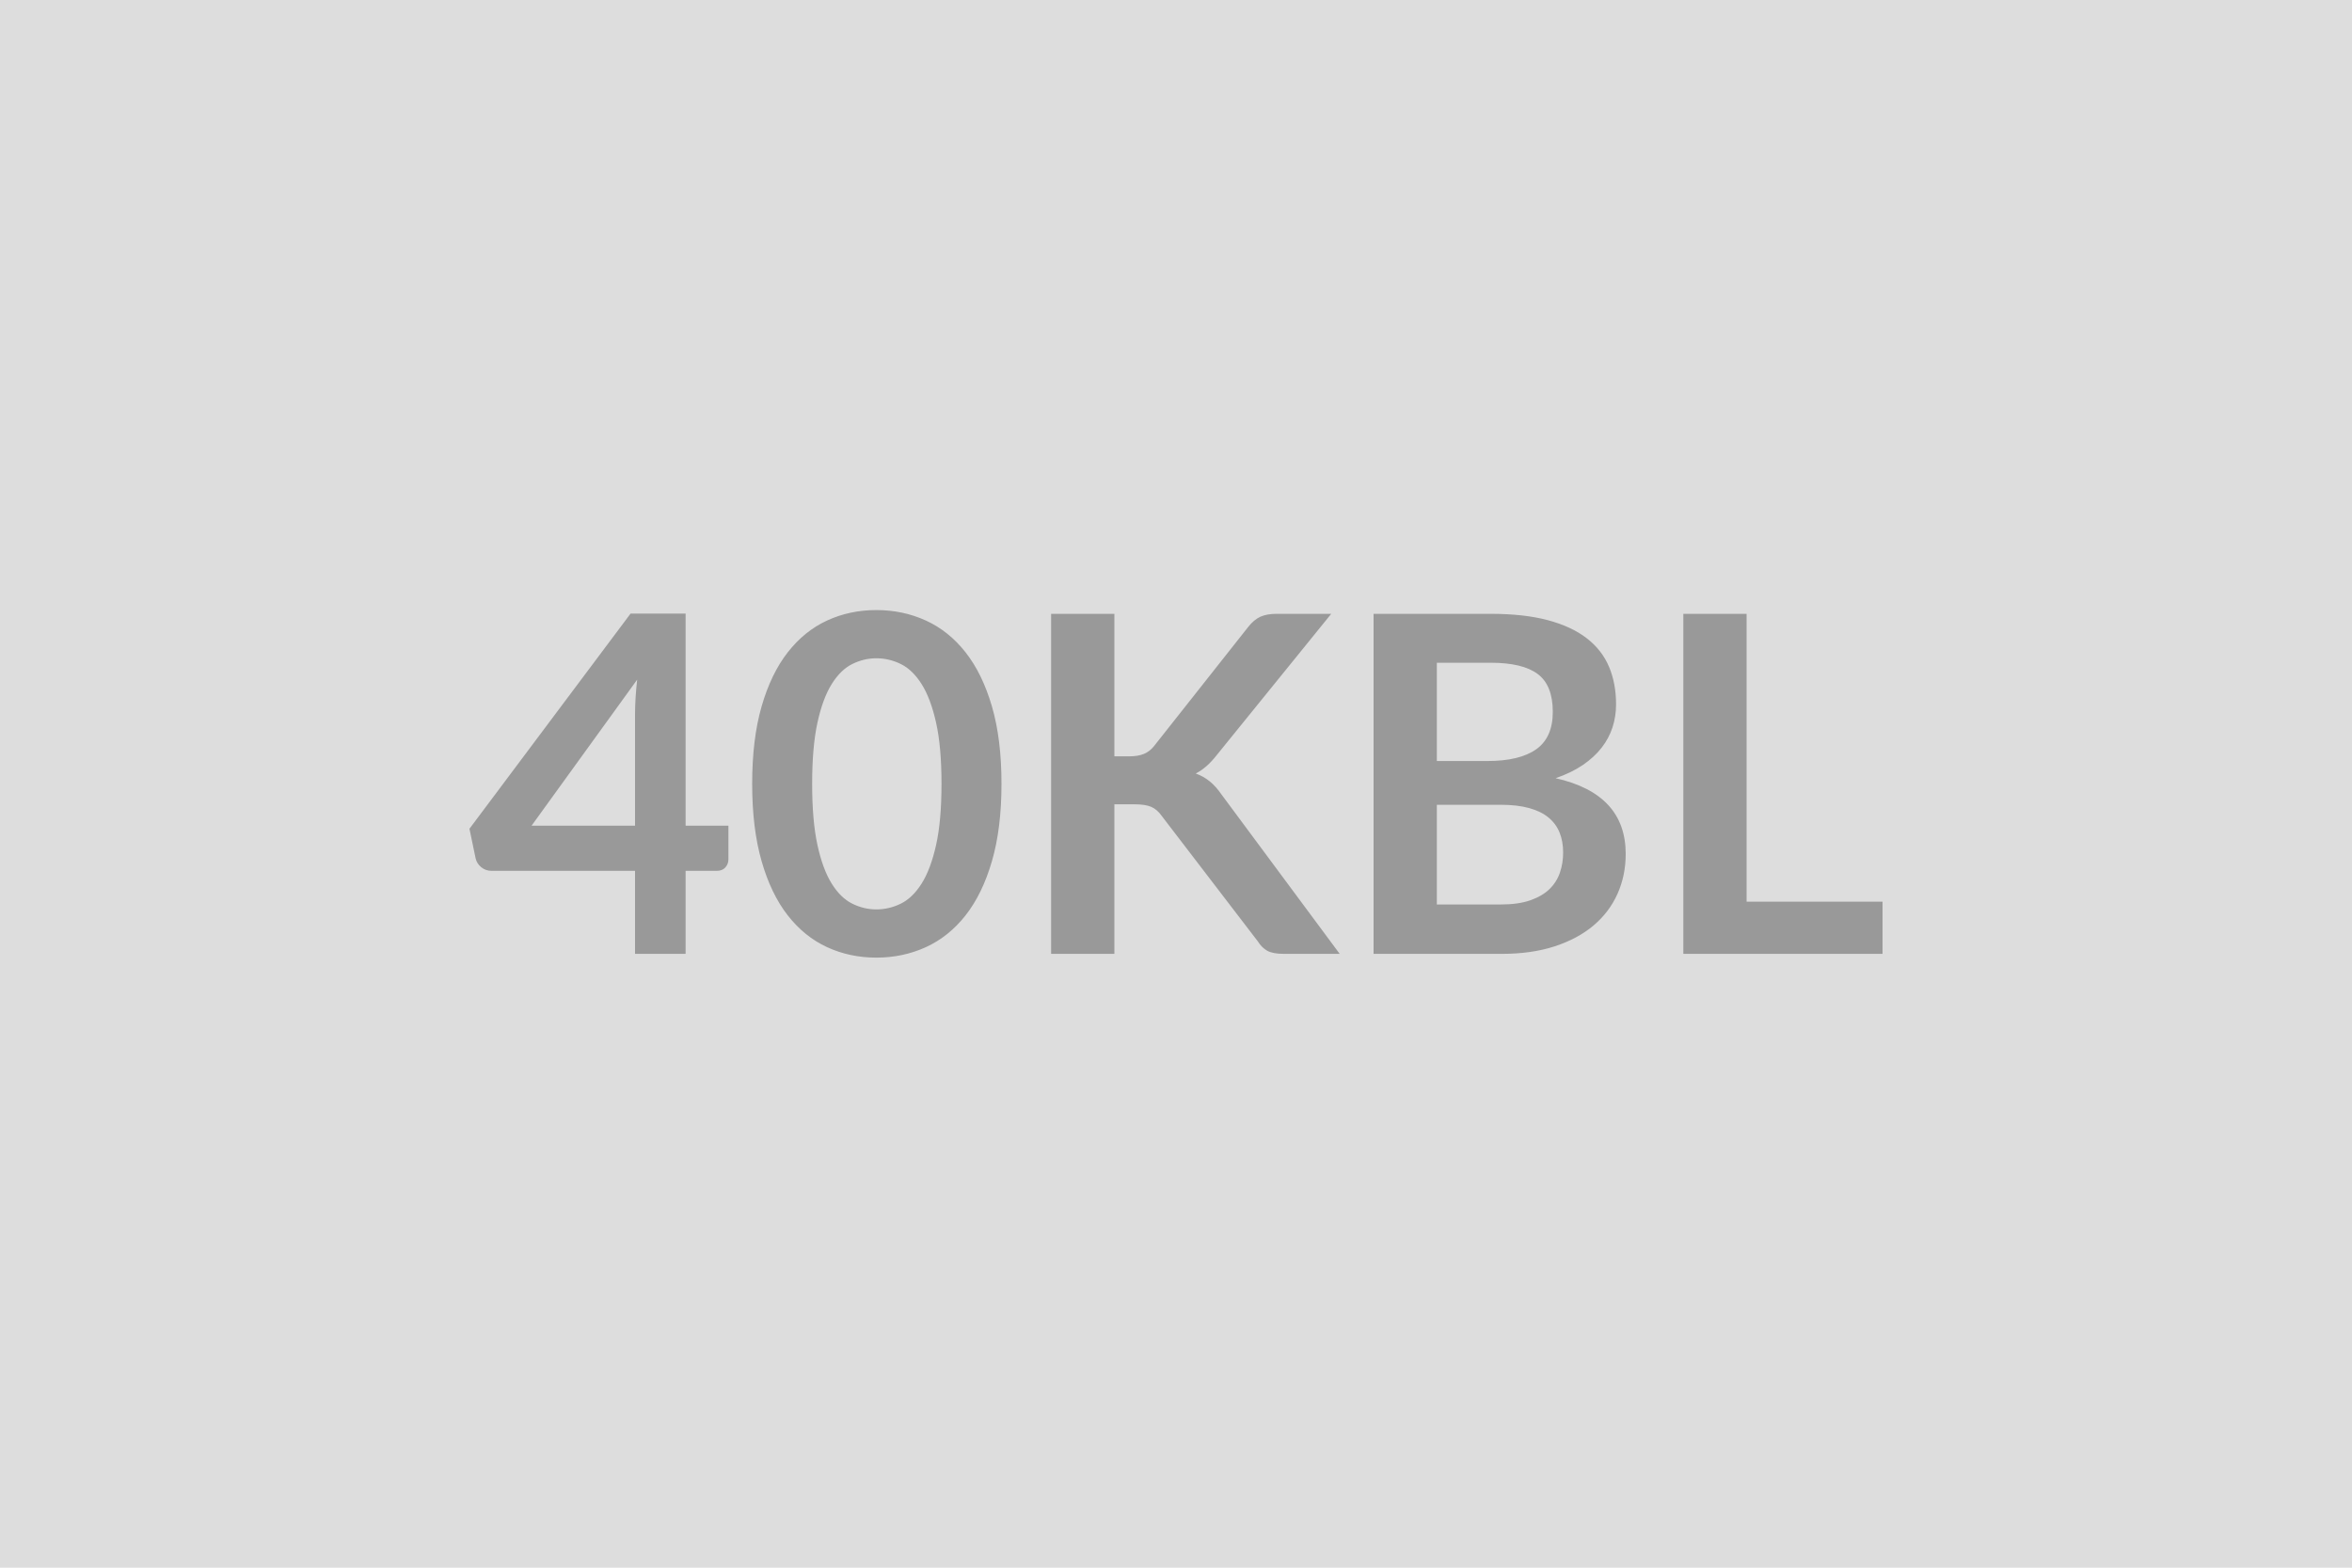<svg xmlns="http://www.w3.org/2000/svg" width="600" height="400" viewBox="0 0 600 400"><rect width="100%" height="100%" fill="#DDDDDD"/><path fill="#999999" d="M135.6 210.68H162V182.3q0-4.02.54-8.88zm39.3 0h10.92v8.58q0 1.2-.78 2.07t-2.22.87h-7.92v21.18H162V222.2h-36.6q-1.5 0-2.64-.93t-1.44-2.31l-1.56-7.5 41.1-54.9h14.04zM255.48 200q0 11.34-2.43 19.71t-6.72 13.83-10.14 8.13-12.63 2.67-12.57-2.67-10.05-8.13-6.66-13.83-2.4-19.71q0-11.4 2.4-19.74t6.66-13.8 10.05-8.13 12.57-2.67 12.63 2.67 10.14 8.13 6.72 13.8 2.43 19.74m-15.3 0q0-9.42-1.38-15.6t-3.69-9.84-5.31-5.13-6.24-1.47q-3.18 0-6.15 1.47t-5.25 5.13-3.63 9.84-1.35 15.6 1.35 15.6 3.63 9.84 5.25 5.13 6.15 1.47q3.24 0 6.24-1.47t5.31-5.13 3.69-9.84 1.38-15.6m44.1-43.38v36.36h3.78q2.28 0 3.78-.63t2.58-2.01l23.94-30.3q1.5-1.92 3.15-2.67t4.17-.75h13.92l-29.22 36.06q-2.58 3.3-5.34 4.68 1.98.72 3.57 2.01t3.03 3.39l30.12 40.62h-14.22q-2.88 0-4.29-.81t-2.37-2.37l-24.54-32.04q-1.14-1.62-2.64-2.28t-4.32-.66h-5.1v38.16h-16.14v-86.76zm82.26 74.16h16.32q4.5 0 7.56-1.08t4.89-2.88 2.64-4.2.81-5.1q0-2.82-.9-5.07t-2.82-3.84-4.95-2.43-7.29-.84h-16.26zm13.74-61.68h-13.74v25.08h12.84q8.28 0 12.51-3t4.23-9.54q0-6.78-3.84-9.66t-12-2.88m-29.88-12.48h29.88q8.52 0 14.58 1.62t9.93 4.62 5.67 7.26 1.8 9.6q0 3.06-.9 5.85t-2.79 5.22-4.8 4.41-6.93 3.36q17.88 4.02 17.88 19.32 0 5.52-2.1 10.2t-6.12 8.07-9.9 5.31-13.44 1.92H350.4zm95.16 73.44h34.68v13.32h-50.82v-86.76h16.14z"/></svg>